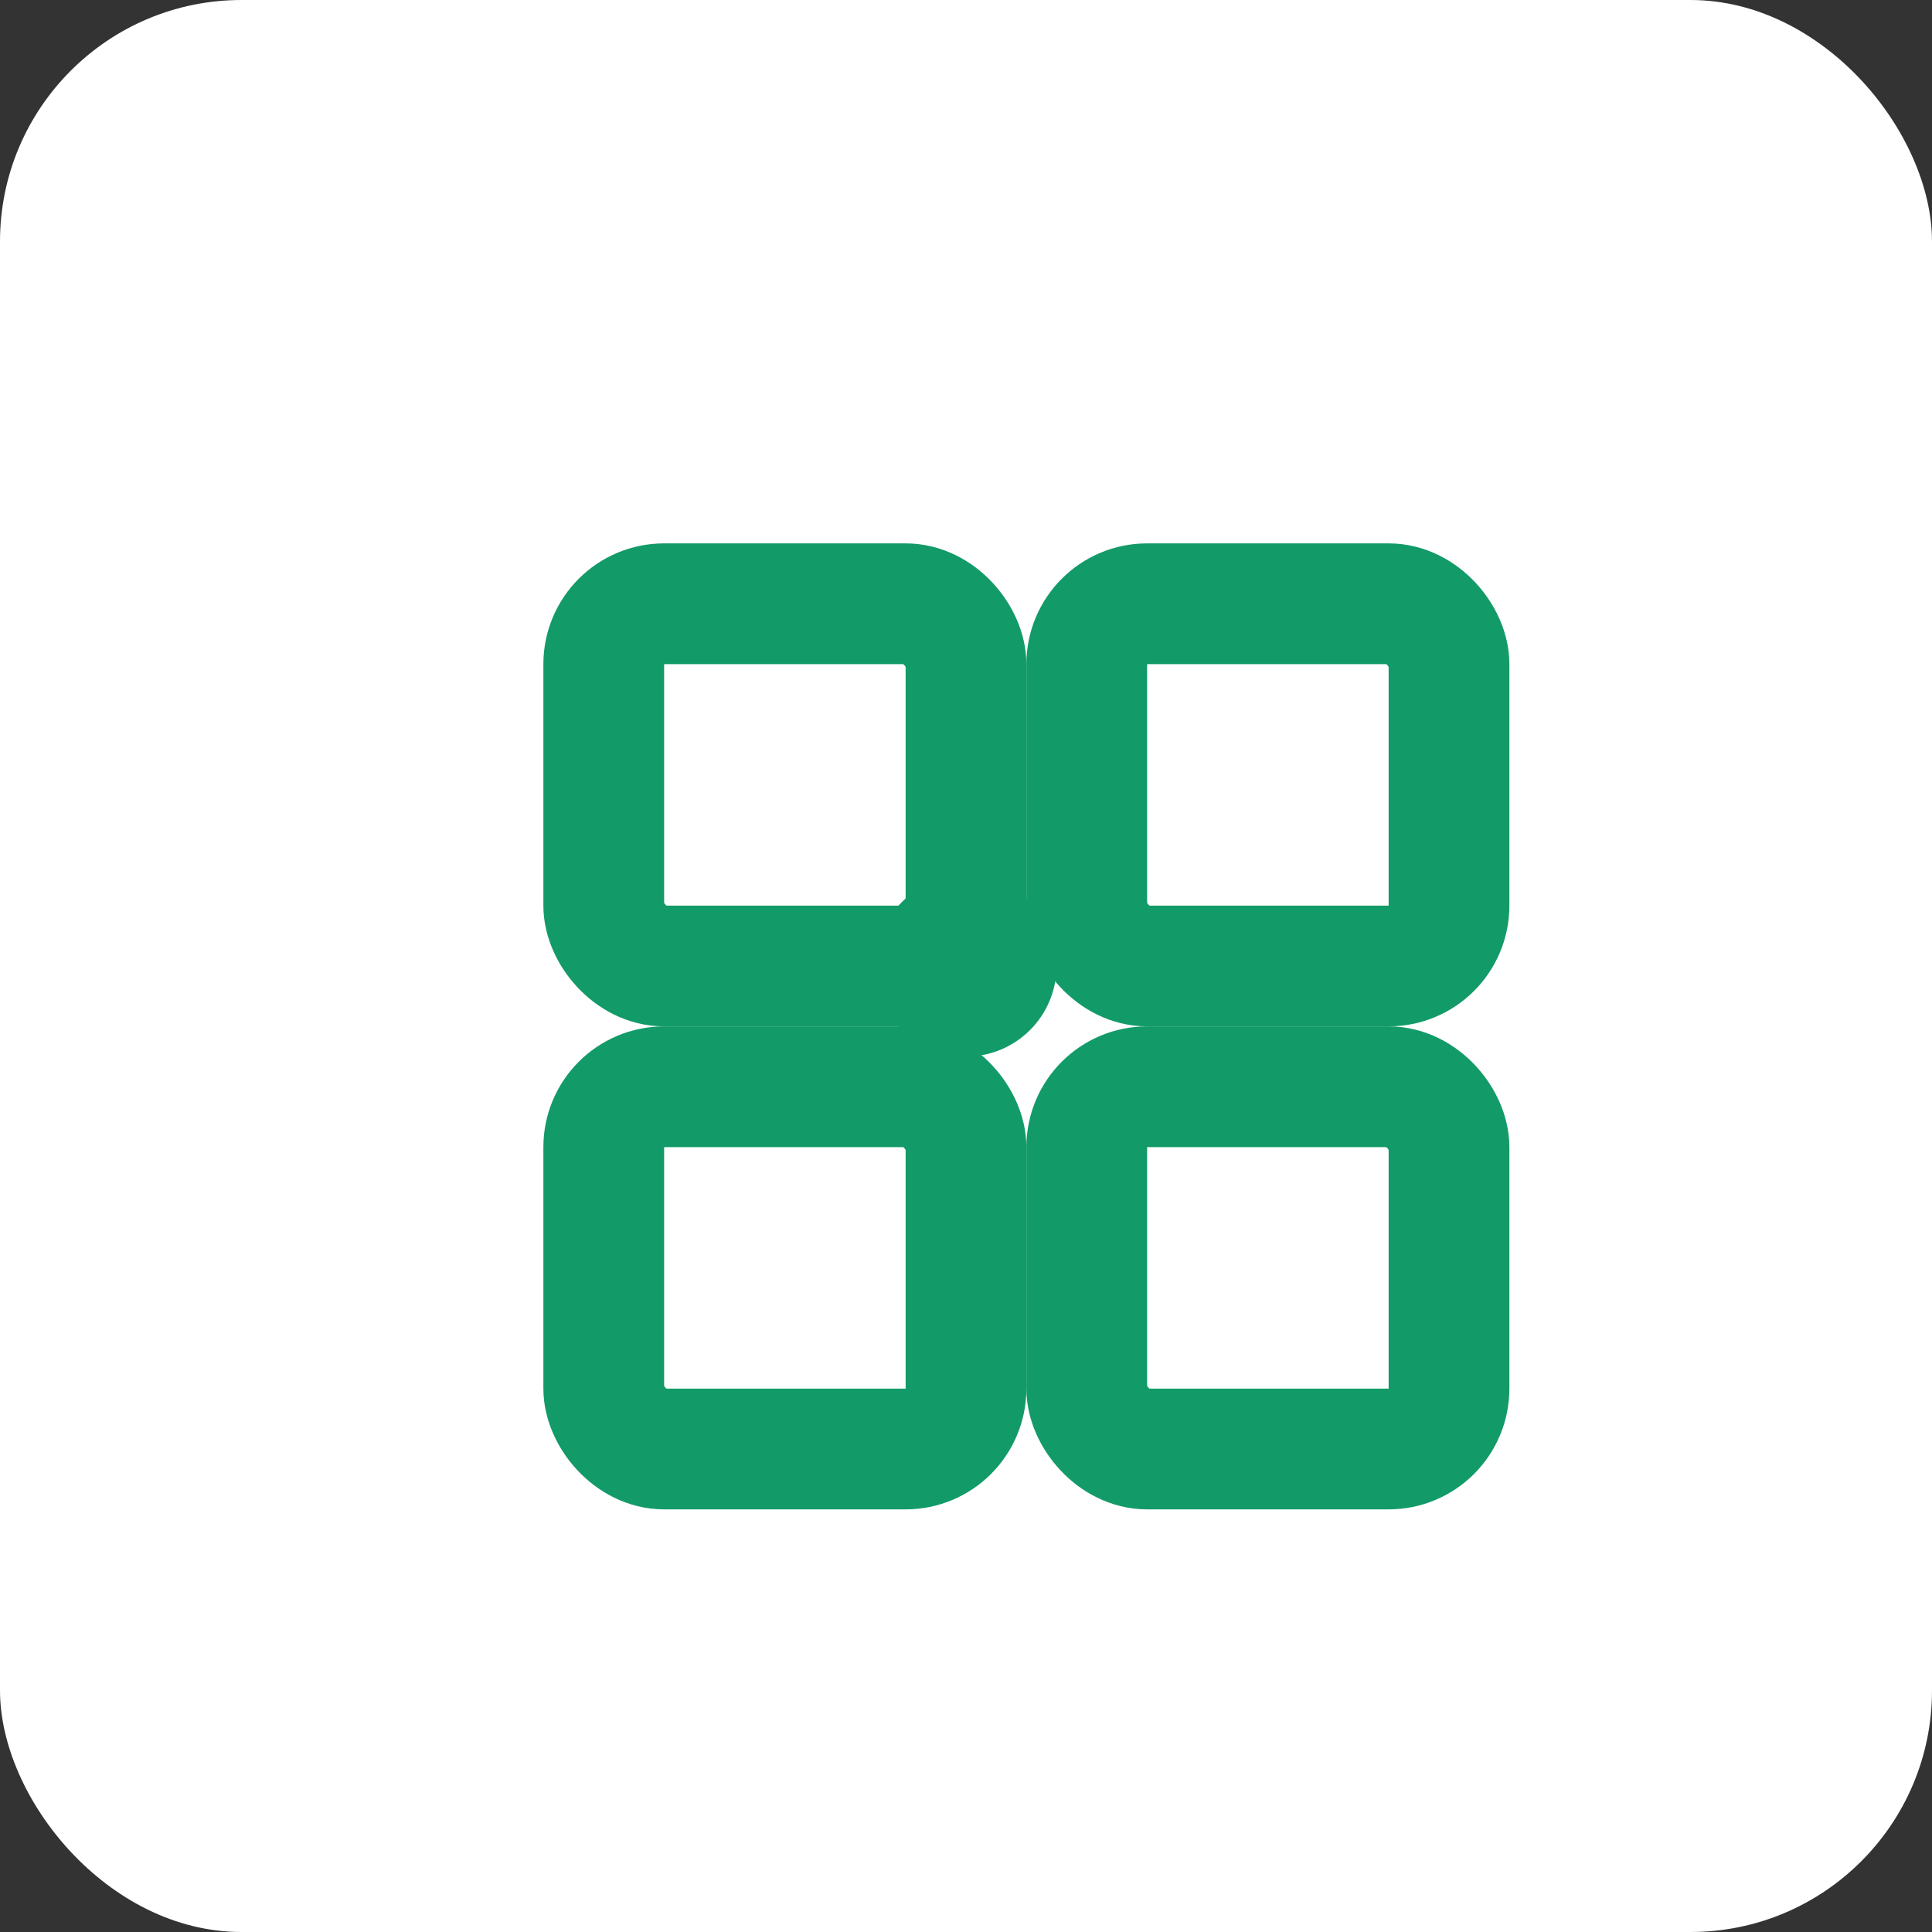 <?xml version="1.0" encoding="UTF-8"?>
<!-- App icon (SVG) - same artwork as favicon, used by manifest -->
<svg xmlns="http://www.w3.org/2000/svg" width="256" height="256" viewBox="0 0 64 64" role="img" aria-label="Quatro Quartos">
  <rect x="0" y="0" width="64" height="64" fill="#333333" stroke="none"/>
  <rect width="64" height="64" rx="8" fill="#ffffff"/>
  <g transform="translate(16,16)" fill="none" stroke="#139A69" stroke-width="4" stroke-linecap="round" stroke-linejoin="round">
    <rect x="4" y="4" width="12" height="12" rx="2" />
    <rect x="20" y="4" width="12" height="12" rx="2" />
    <rect x="4" y="20" width="12" height="12" rx="2" />
    <rect x="20" y="20" width="12" height="12" rx="2" />
    <circle cx="16" cy="16" r="3" fill="#139A69" stroke="none" />
  </g>
</svg>
